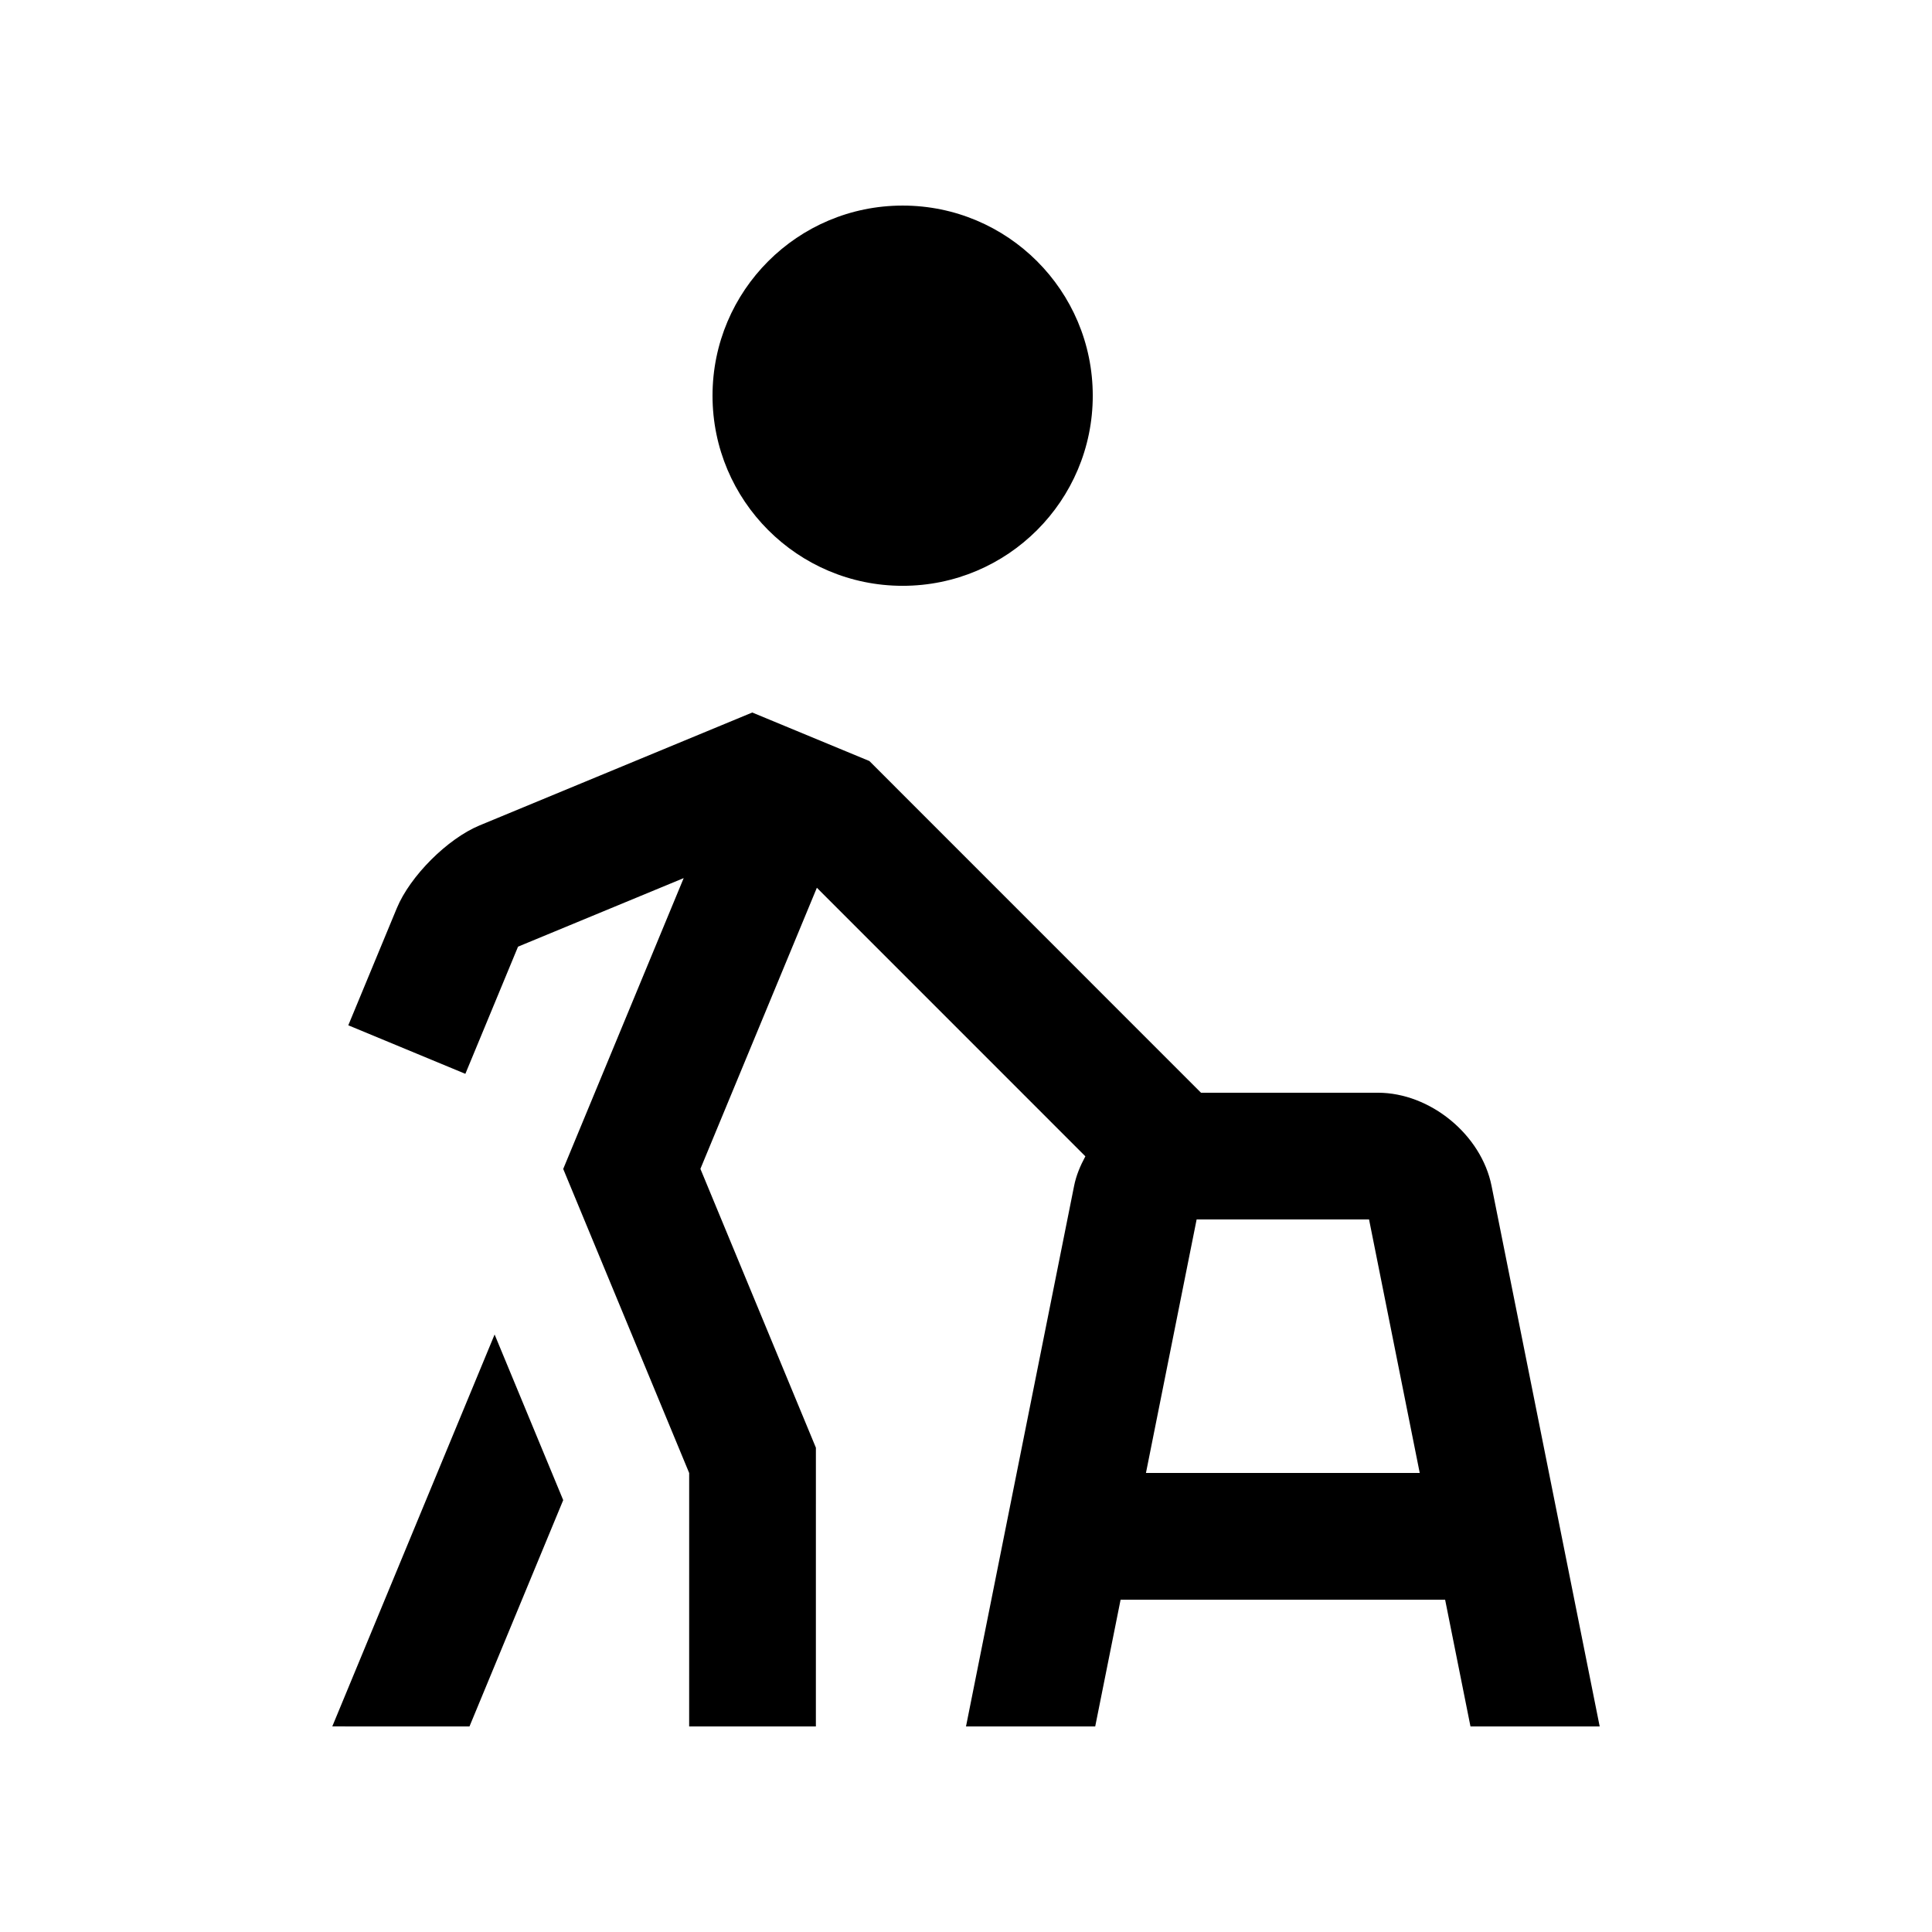 <?xml version="1.0" encoding="UTF-8"?>
<!-- Uploaded to: SVG Repo, www.svgrepo.com, Generator: SVG Repo Mixer Tools -->
<svg fill="#000000" width="800px" height="800px" version="1.1" viewBox="144 144 512 512" xmlns="http://www.w3.org/2000/svg">
 <g>
  <path d="m383.21 198.48c-27.816 0-50.383 22.535-50.383 50.383 0 27.816 22.566 50.383 50.383 50.383 27.816 0 50.383-22.566 50.383-50.383-0.004-27.848-22.566-50.383-50.383-50.383z"/>
  <path d="m268.42 601.52 24.836-59.973-18.18-43.891-43.016 103.86z"/>
  <path d="m533.69 601.52h34.242l-28.652-143.24c-2.707-13.578-16.27-24.695-30.121-24.695l-46.887-0.004-87.879-87.902-31.035-12.855-72.262 29.918c-8.523 3.543-18.398 13.402-21.938 21.941l-12.855 31.031 31.023 12.863 13.961-33.703 43.898-18.168-31.926 77.078 33.379 80.574-0.004 67.16h33.582l0.004-73.863-30.605-73.898 30.863-74.492 71.156 71.172c-1.344 2.481-2.445 5.09-2.988 7.844l-28.645 143.24h34.242l6.727-33.59h86zm-86-67.176 13.43-67.18h45.691l13.43 67.18z"/>
 </g>
</svg>